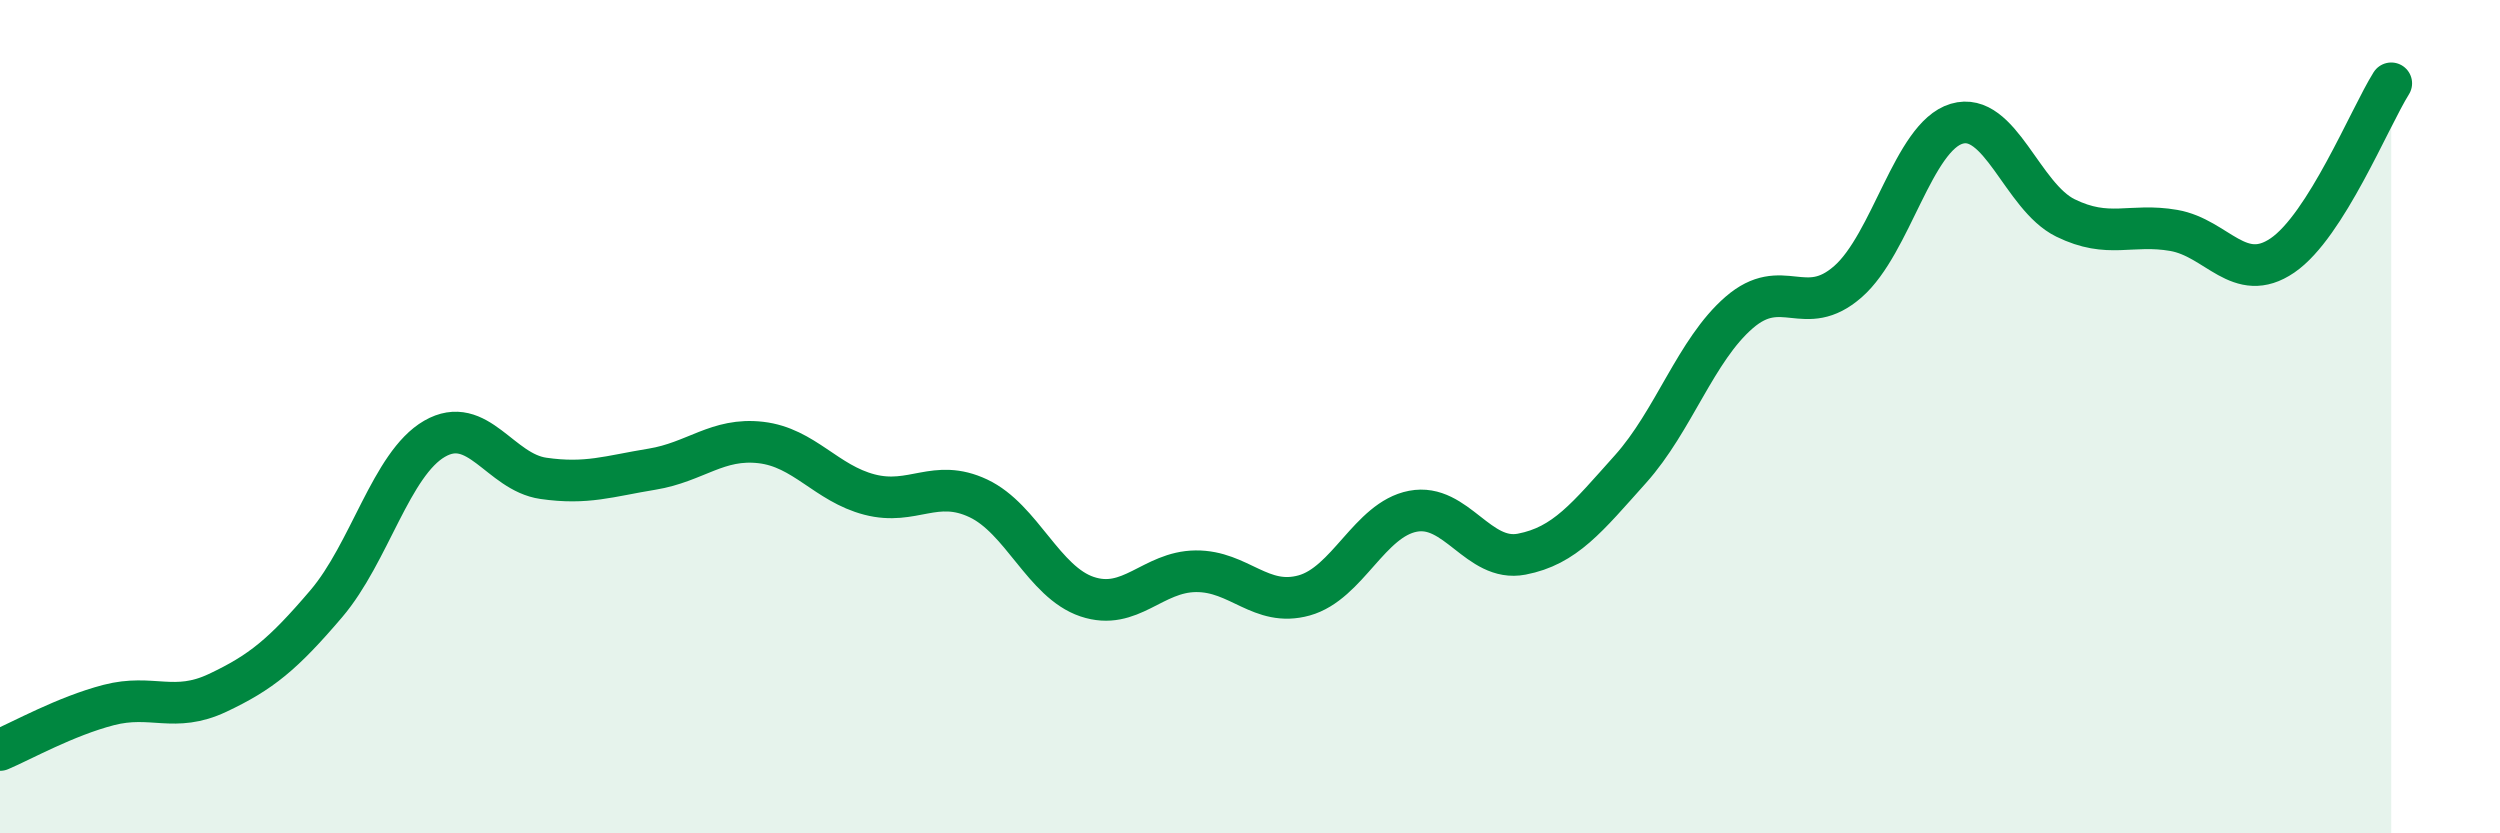 
    <svg width="60" height="20" viewBox="0 0 60 20" xmlns="http://www.w3.org/2000/svg">
      <path
        d="M 0,18 C 0.52,17.78 1.57,17.19 2.61,16.92 C 3.65,16.65 4.18,17.12 5.22,16.63 C 6.26,16.14 6.79,15.71 7.83,14.49 C 8.87,13.27 9.39,11.13 10.43,10.53 C 11.47,9.93 12,11.33 13.04,11.48 C 14.08,11.63 14.61,11.43 15.65,11.26 C 16.69,11.09 17.22,10.5 18.26,10.62 C 19.3,10.74 19.83,11.6 20.87,11.87 C 21.91,12.14 22.44,11.47 23.48,11.96 C 24.52,12.45 25.05,13.97 26.09,14.32 C 27.13,14.67 27.66,13.72 28.7,13.71 C 29.74,13.7 30.26,14.58 31.3,14.29 C 32.34,14 32.87,12.47 33.91,12.27 C 34.95,12.07 35.48,13.5 36.52,13.3 C 37.56,13.1 38.09,12.42 39.13,11.26 C 40.17,10.1 40.7,8.4 41.74,7.5 C 42.78,6.6 43.31,7.67 44.35,6.76 C 45.39,5.85 45.92,3.28 46.96,2.97 C 48,2.66 48.53,4.72 49.57,5.23 C 50.61,5.74 51.13,5.35 52.17,5.53 C 53.21,5.71 53.74,6.84 54.78,6.13 C 55.82,5.42 56.87,2.83 57.39,2L57.39 20L0 20Z"
        fill="#008740"
        opacity="0.1"
        stroke-linecap="round"
        stroke-linejoin="round"
      />
      <path
        d="M 0,18 C 0.52,17.78 1.57,17.19 2.61,16.92 C 3.65,16.65 4.18,17.12 5.22,16.63 C 6.26,16.14 6.79,15.71 7.83,14.49 C 8.87,13.27 9.39,11.13 10.43,10.53 C 11.47,9.93 12,11.33 13.04,11.48 C 14.08,11.63 14.61,11.43 15.65,11.26 C 16.69,11.09 17.22,10.5 18.26,10.62 C 19.3,10.74 19.83,11.6 20.87,11.87 C 21.91,12.14 22.44,11.47 23.48,11.96 C 24.52,12.45 25.05,13.97 26.09,14.32 C 27.13,14.67 27.66,13.72 28.7,13.71 C 29.74,13.7 30.26,14.58 31.3,14.29 C 32.34,14 32.87,12.47 33.91,12.27 C 34.95,12.07 35.48,13.5 36.52,13.3 C 37.56,13.1 38.09,12.42 39.13,11.26 C 40.17,10.1 40.7,8.4 41.74,7.5 C 42.78,6.6 43.31,7.67 44.35,6.76 C 45.39,5.85 45.92,3.28 46.96,2.97 C 48,2.66 48.53,4.72 49.57,5.23 C 50.61,5.74 51.13,5.35 52.17,5.53 C 53.21,5.71 53.74,6.84 54.78,6.13 C 55.82,5.42 56.87,2.83 57.39,2"
        stroke="#008740"
        stroke-width="1"
        fill="none"
        stroke-linecap="round"
        stroke-linejoin="round"
      />
    </svg>
  
